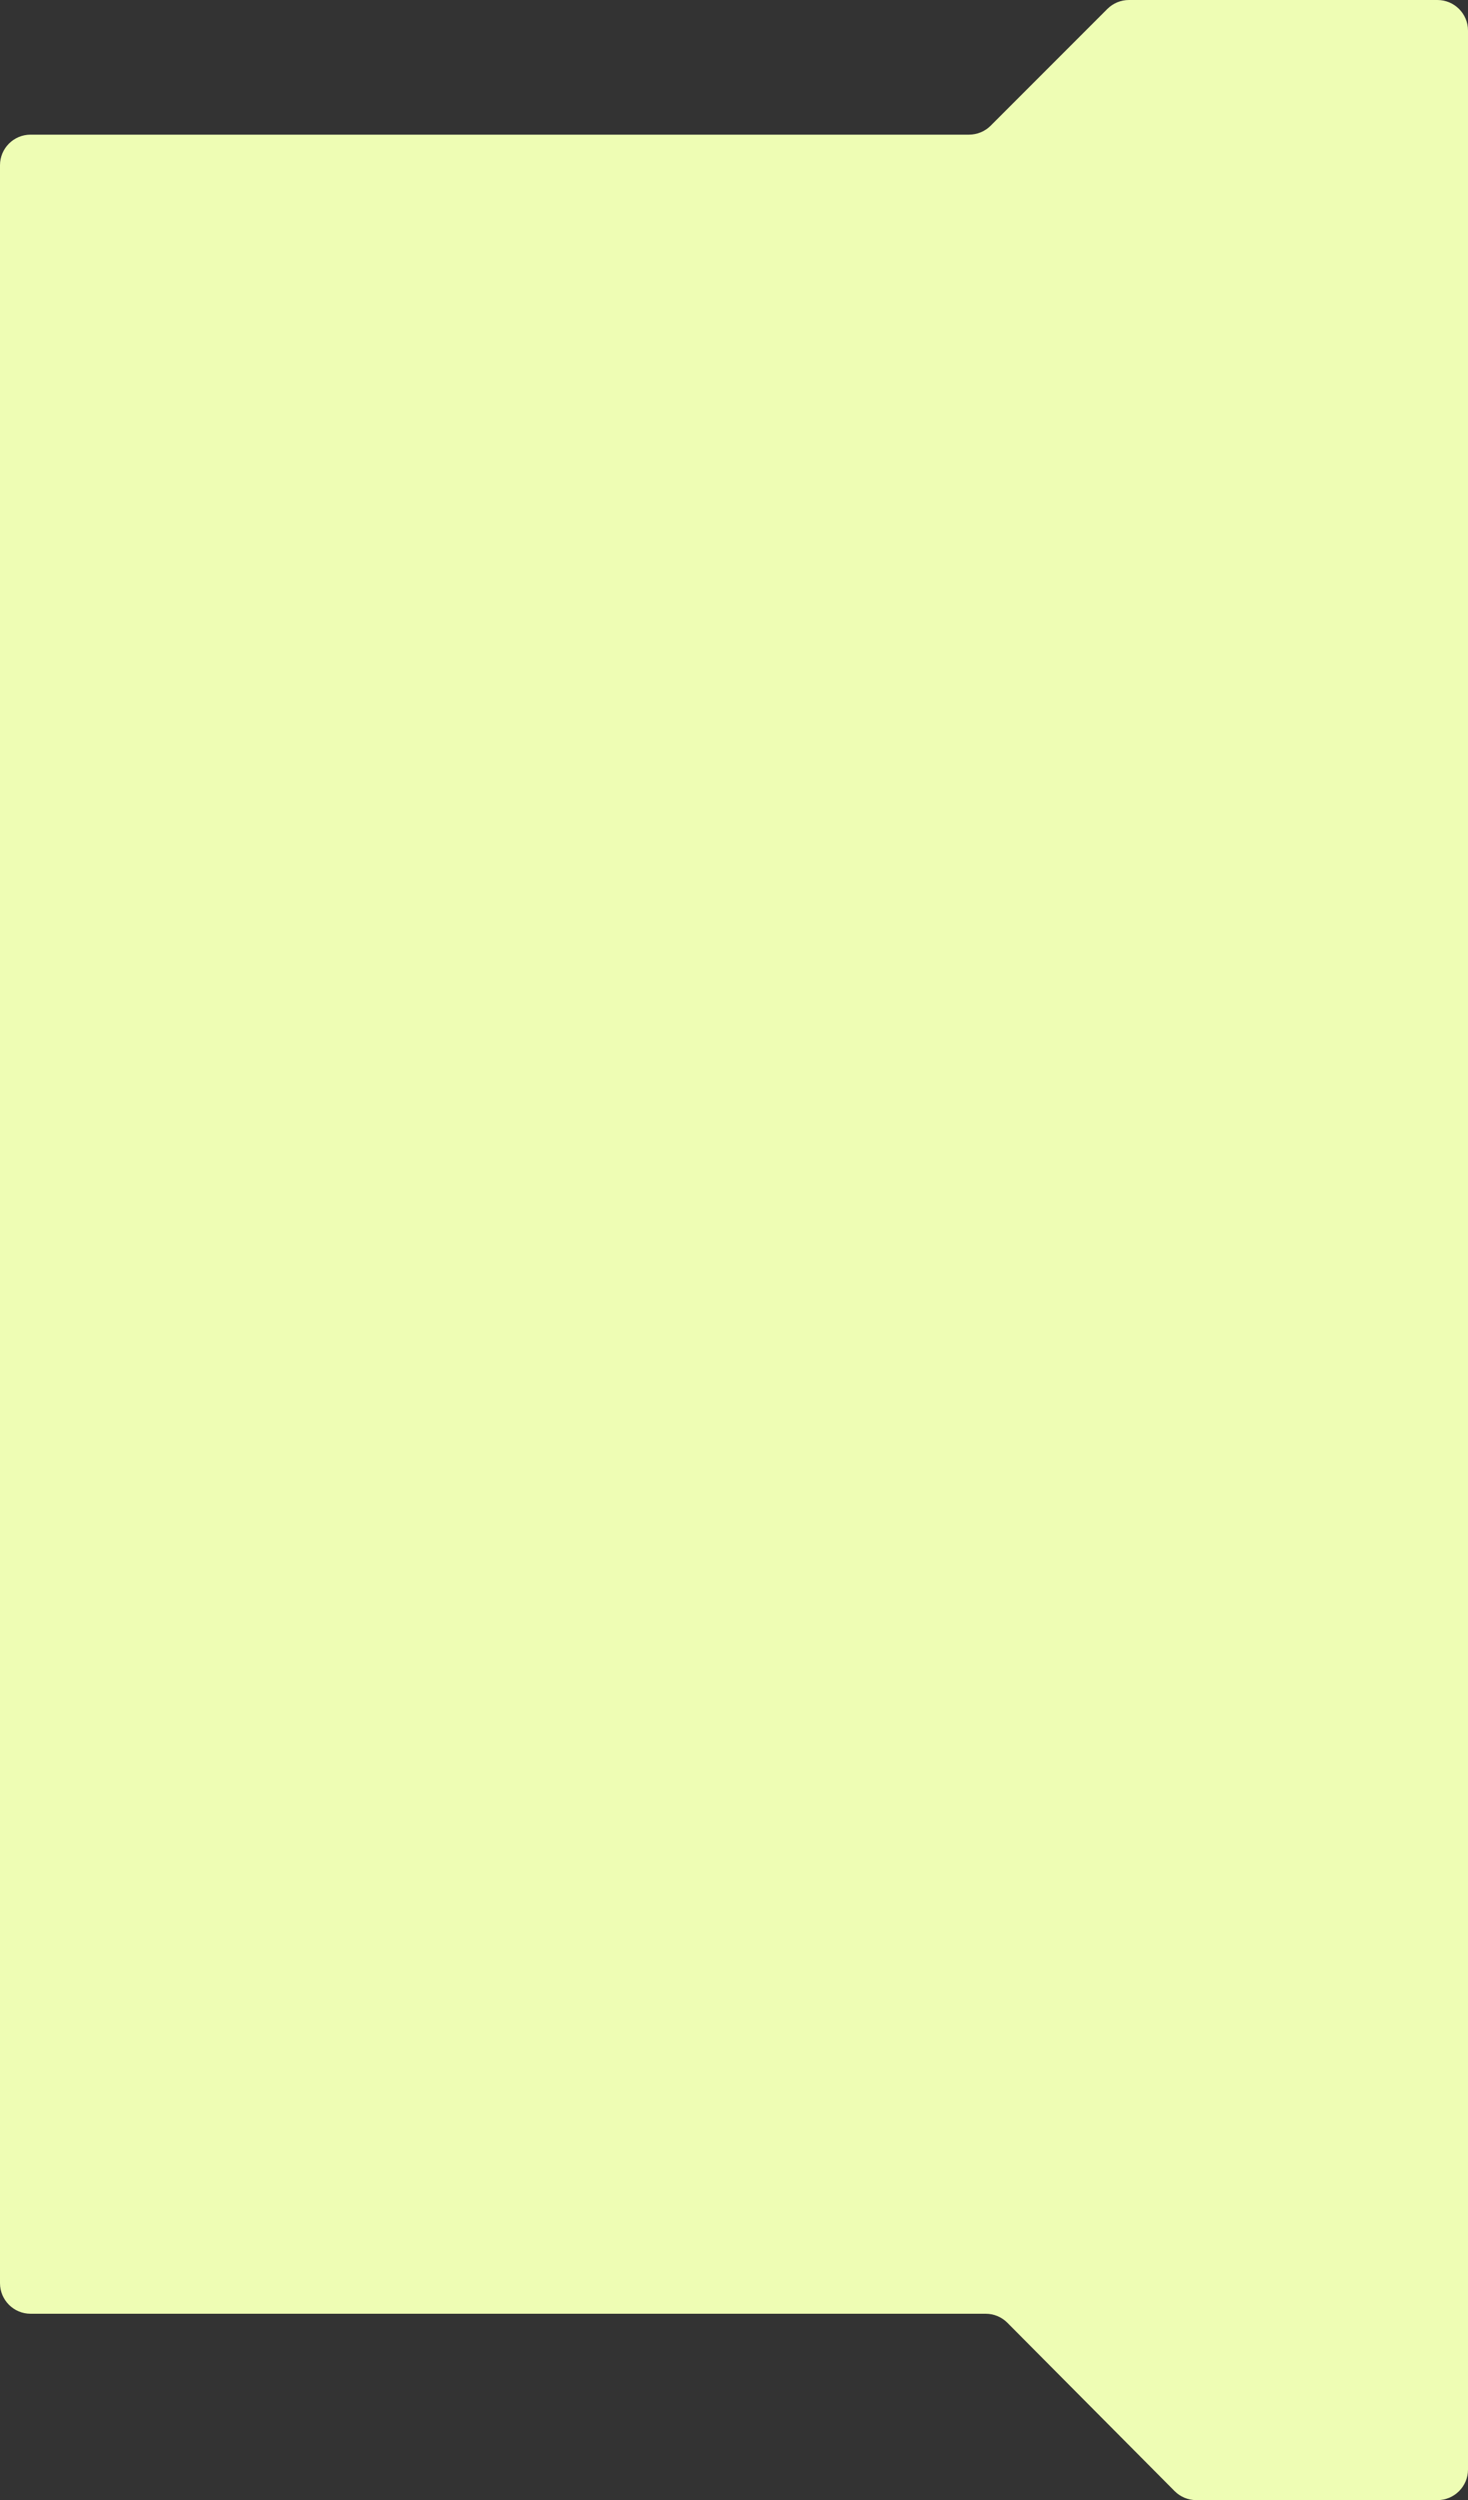 <?xml version="1.0" encoding="UTF-8"?> <svg xmlns="http://www.w3.org/2000/svg" width="480" height="817" viewBox="0 0 480 817" fill="none"><rect x="0" y="0" width="480" height="817" fill="#333333" stroke="none"/> <path fill-rule="evenodd" clip-rule="evenodd" d="M0 54C0 48.478 4.477 44 10 44H316.858C319.51 44 322.054 42.947 323.929 41.072L362.071 2.929C363.946 1.054 366.49 0 369.142 0H470C475.523 0 480 4.477 480 10V807C480 812.523 475.523 817 470 817H391.16C388.497 817 385.945 815.939 384.067 814.05L329.394 759.048C327.517 757.159 324.964 756.097 322.302 756.097H10C4.477 756.097 0 751.62 0 746.097V54Z" fill="#EEFDB4"></path> </svg> 